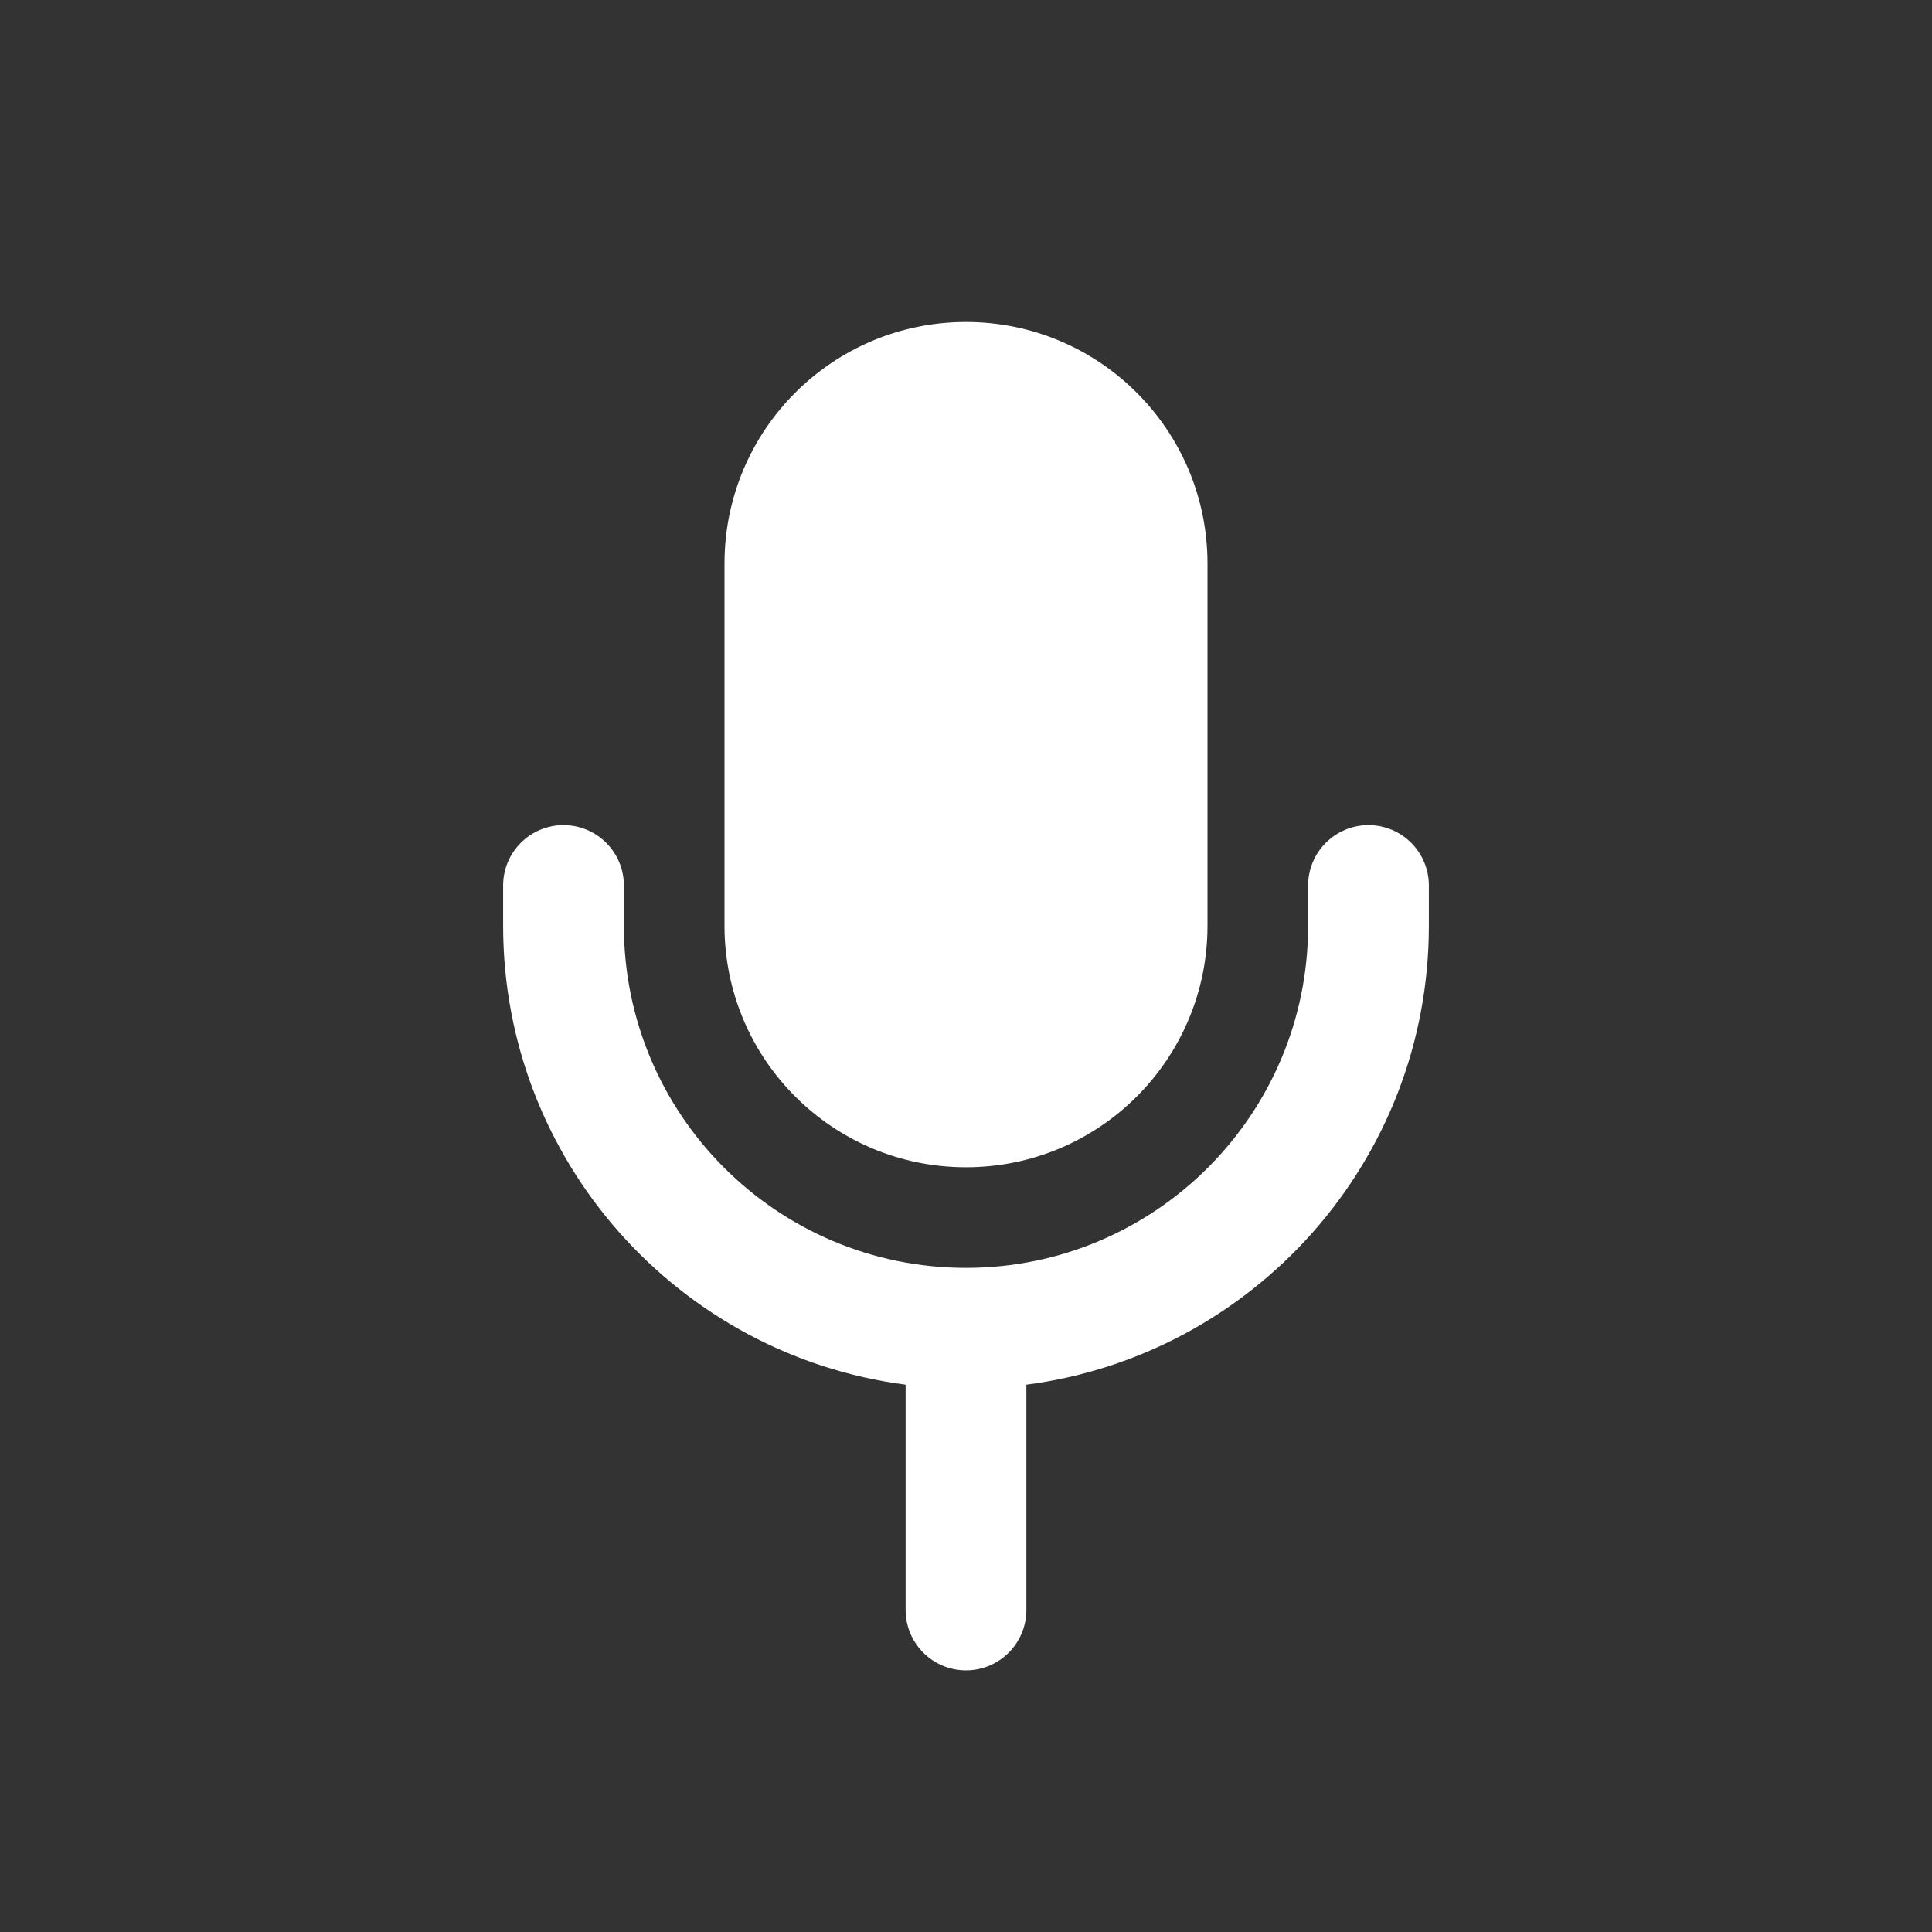 <svg width="24" height="24" viewBox="0 0 24 24" fill="none" xmlns="http://www.w3.org/2000/svg">
  <rect x="0" y="0" width="24" height="24" fill="#333333" stroke="none"/>
  <g id="Mic">
    <path id="Union" fill-rule="evenodd" clip-rule="evenodd" d="M12 4C10.343 4 9 5.343 9 7V11.5C9 13.157 10.343 14.5 12 14.5C13.657 14.5 15 13.157 15 11.5V7C15 5.343 13.657 4 12 4ZM7.75 11C7.75 10.586 7.414 10.25 7 10.25C6.586 10.25 6.25 10.586 6.25 11V11.5C6.25 14.421 8.429 16.834 11.25 17.201V20C11.25 20.414 11.586 20.75 12 20.75C12.414 20.75 12.75 20.414 12.75 20V17.201C15.571 16.834 17.75 14.421 17.75 11.5V11C17.75 10.586 17.414 10.25 17 10.25C16.586 10.25 16.25 10.586 16.25 11V11.5C16.25 13.847 14.347 15.75 12 15.75C9.653 15.75 7.75 13.847 7.75 11.5V11Z" fill="white"/>
  </g>
</svg>

